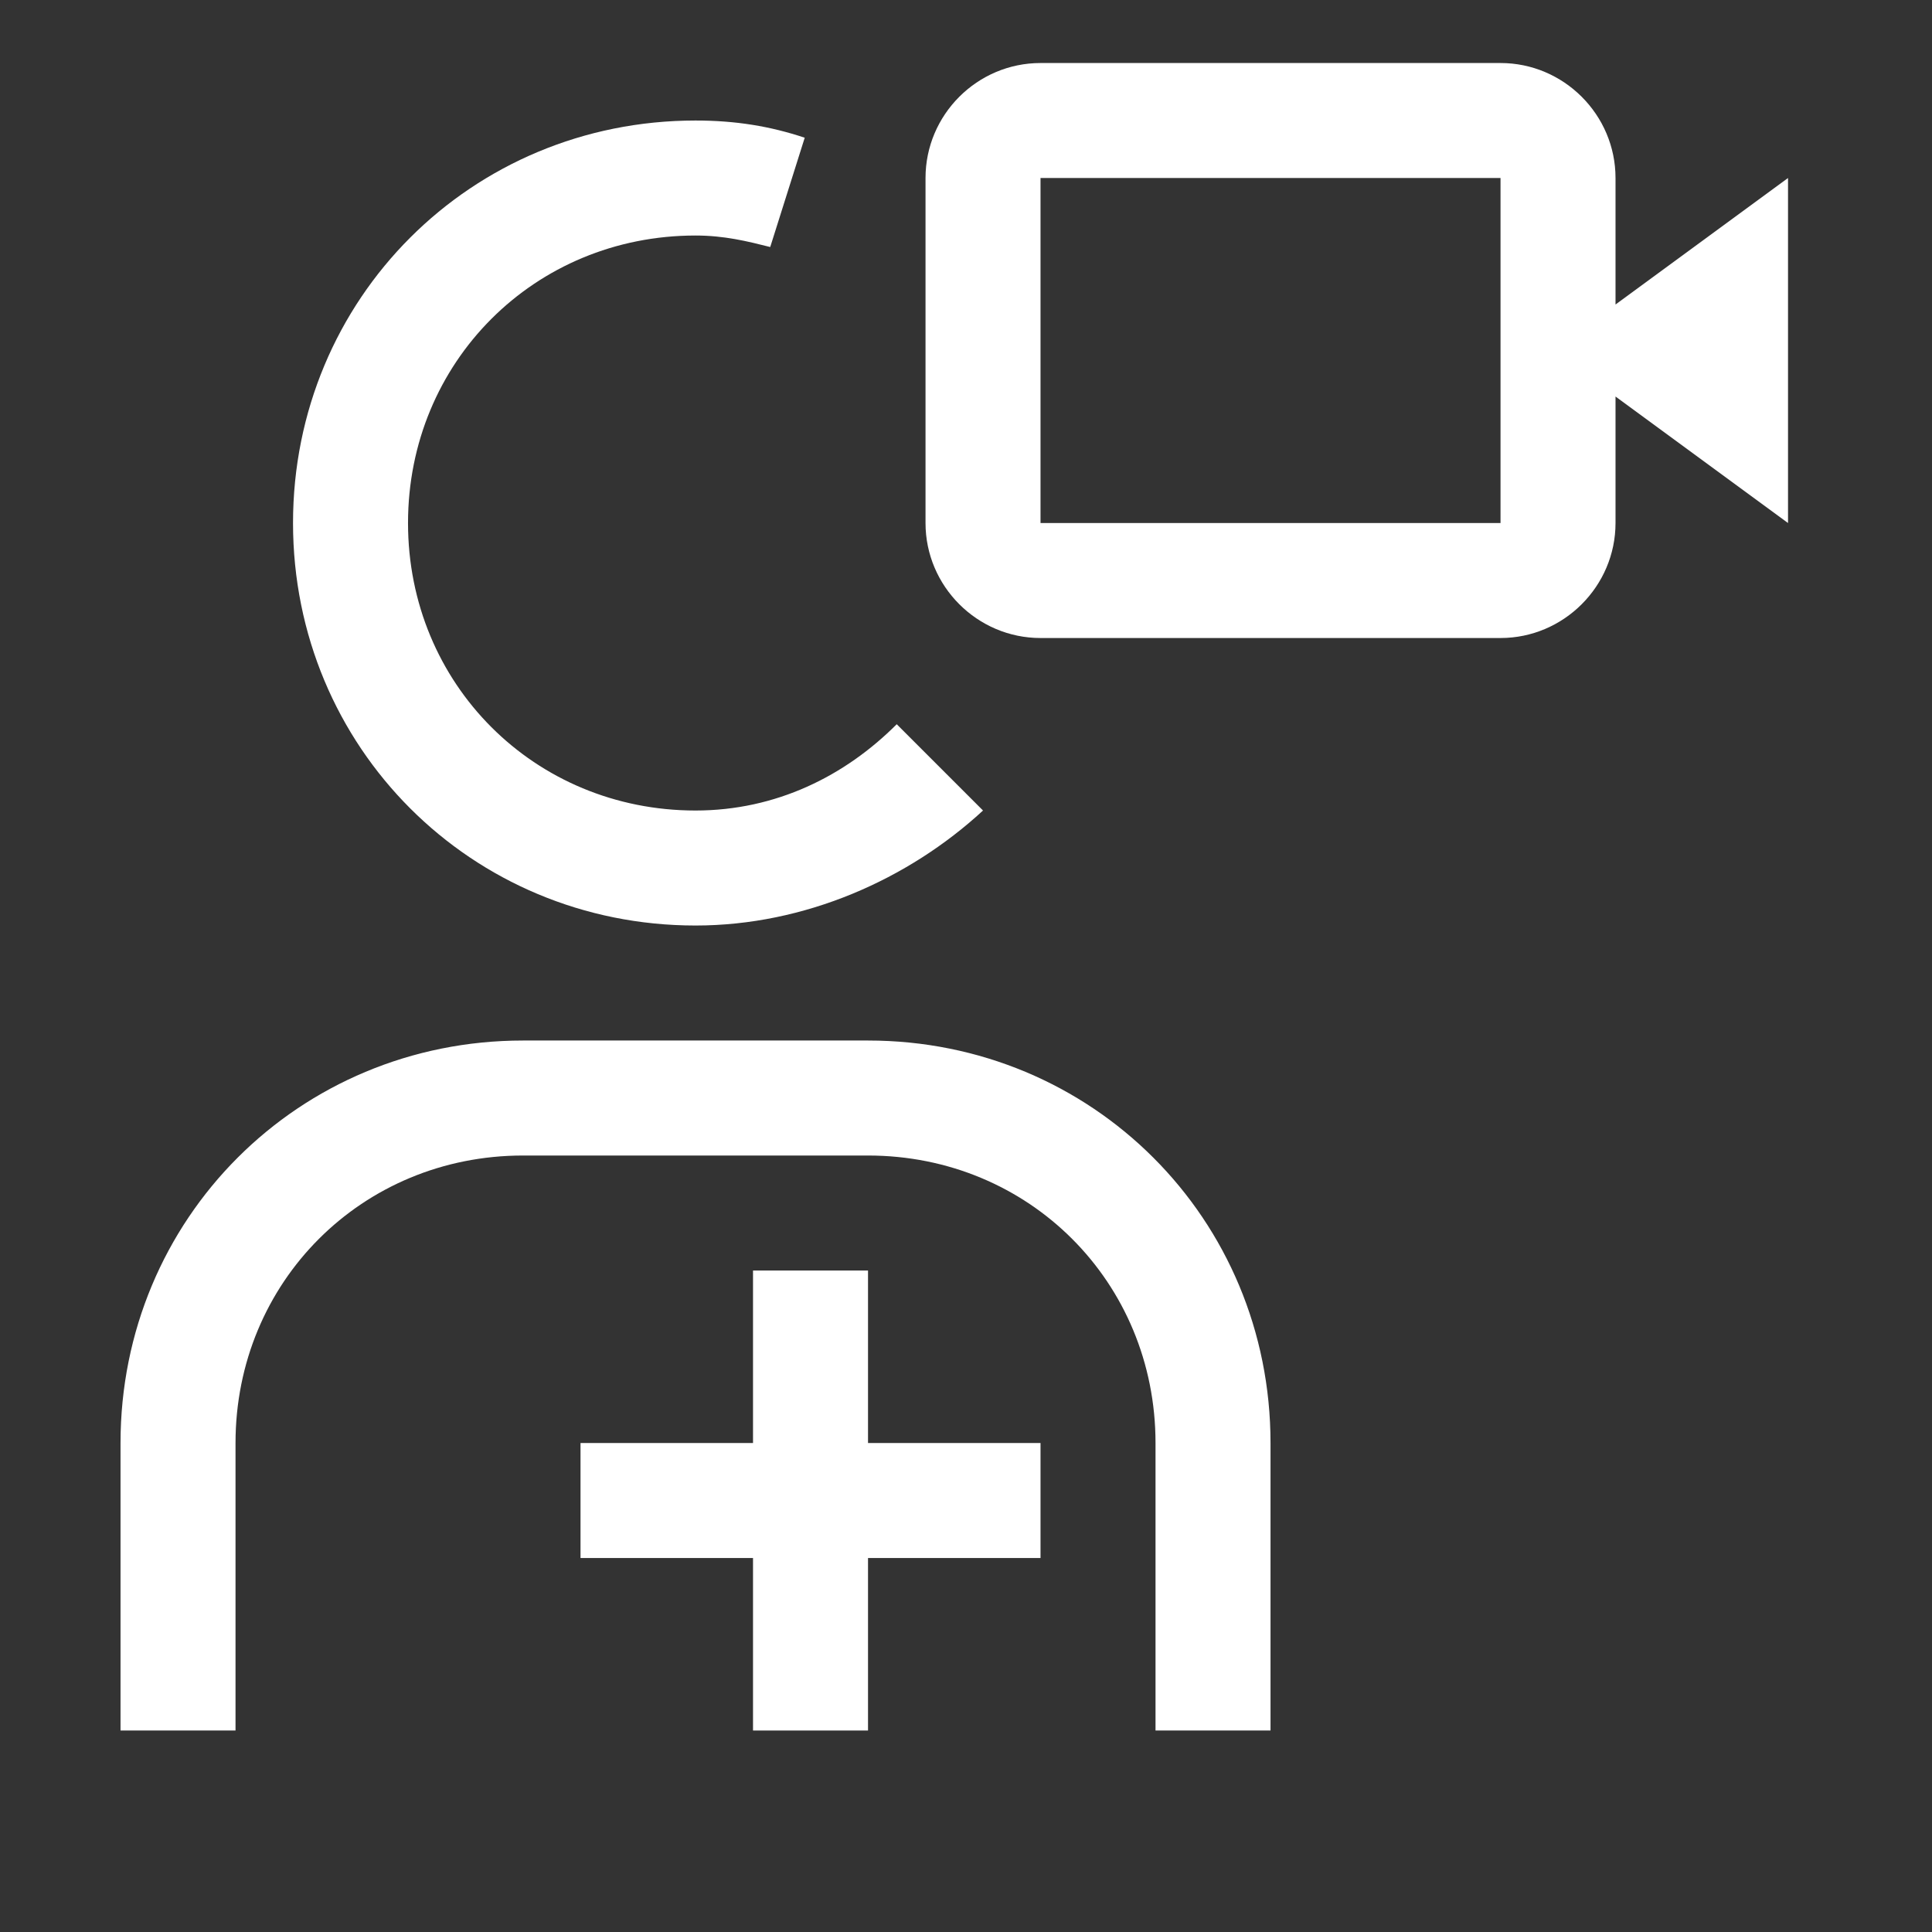 <svg width="21" height="21" viewBox="0 0 21 21" fill="none" xmlns="http://www.w3.org/2000/svg">
<rect x="0" y="0" width="21" height="21" fill="#333333" stroke="none"/>
<g clip-path="url(#clip0_44_2564)">
<path d="M11.31 15.685H9.435V13.81H8.185V15.685H6.31V16.935H8.185V18.81H9.435V16.935H11.31V15.685Z" fill="white"/>
<path d="M13.81 18.81H12.56V15.685C12.56 13.935 11.185 12.56 9.435 12.56H5.685C3.935 12.56 2.56 13.935 2.56 15.685V18.81H1.31V15.685C1.31 13.247 3.247 11.31 5.685 11.31H9.435C11.872 11.31 13.81 13.247 13.81 15.685V18.81Z" fill="white"/>
<path d="M17.56 3.31V1.935C17.56 1.247 16.997 0.685 16.31 0.685H11.31C10.622 0.685 10.06 1.247 10.06 1.935V5.685C10.06 6.372 10.622 6.935 11.31 6.935H16.31C16.997 6.935 17.56 6.372 17.56 5.685V4.31L19.435 5.685V1.935L17.56 3.31ZM16.31 5.685H11.31V1.935H16.31V5.685Z" fill="white"/>
<path d="M9.747 7.872C9.185 8.435 8.435 8.81 7.56 8.81C5.81 8.81 4.435 7.435 4.435 5.685C4.435 3.935 5.81 2.56 7.56 2.56C7.872 2.56 8.122 2.622 8.372 2.685L8.747 1.497C8.372 1.372 7.997 1.31 7.56 1.31C5.122 1.31 3.185 3.247 3.185 5.685C3.185 8.122 5.122 10.06 7.56 10.06C8.747 10.06 9.872 9.56 10.685 8.81L9.747 7.872Z" fill="white"/>
</g>
<defs>
<clipPath id="clip0_44_2564">
<rect width="20" height="20" fill="white" transform="translate(0.06 0.06)"/>
</clipPath>
</defs>
</svg>
